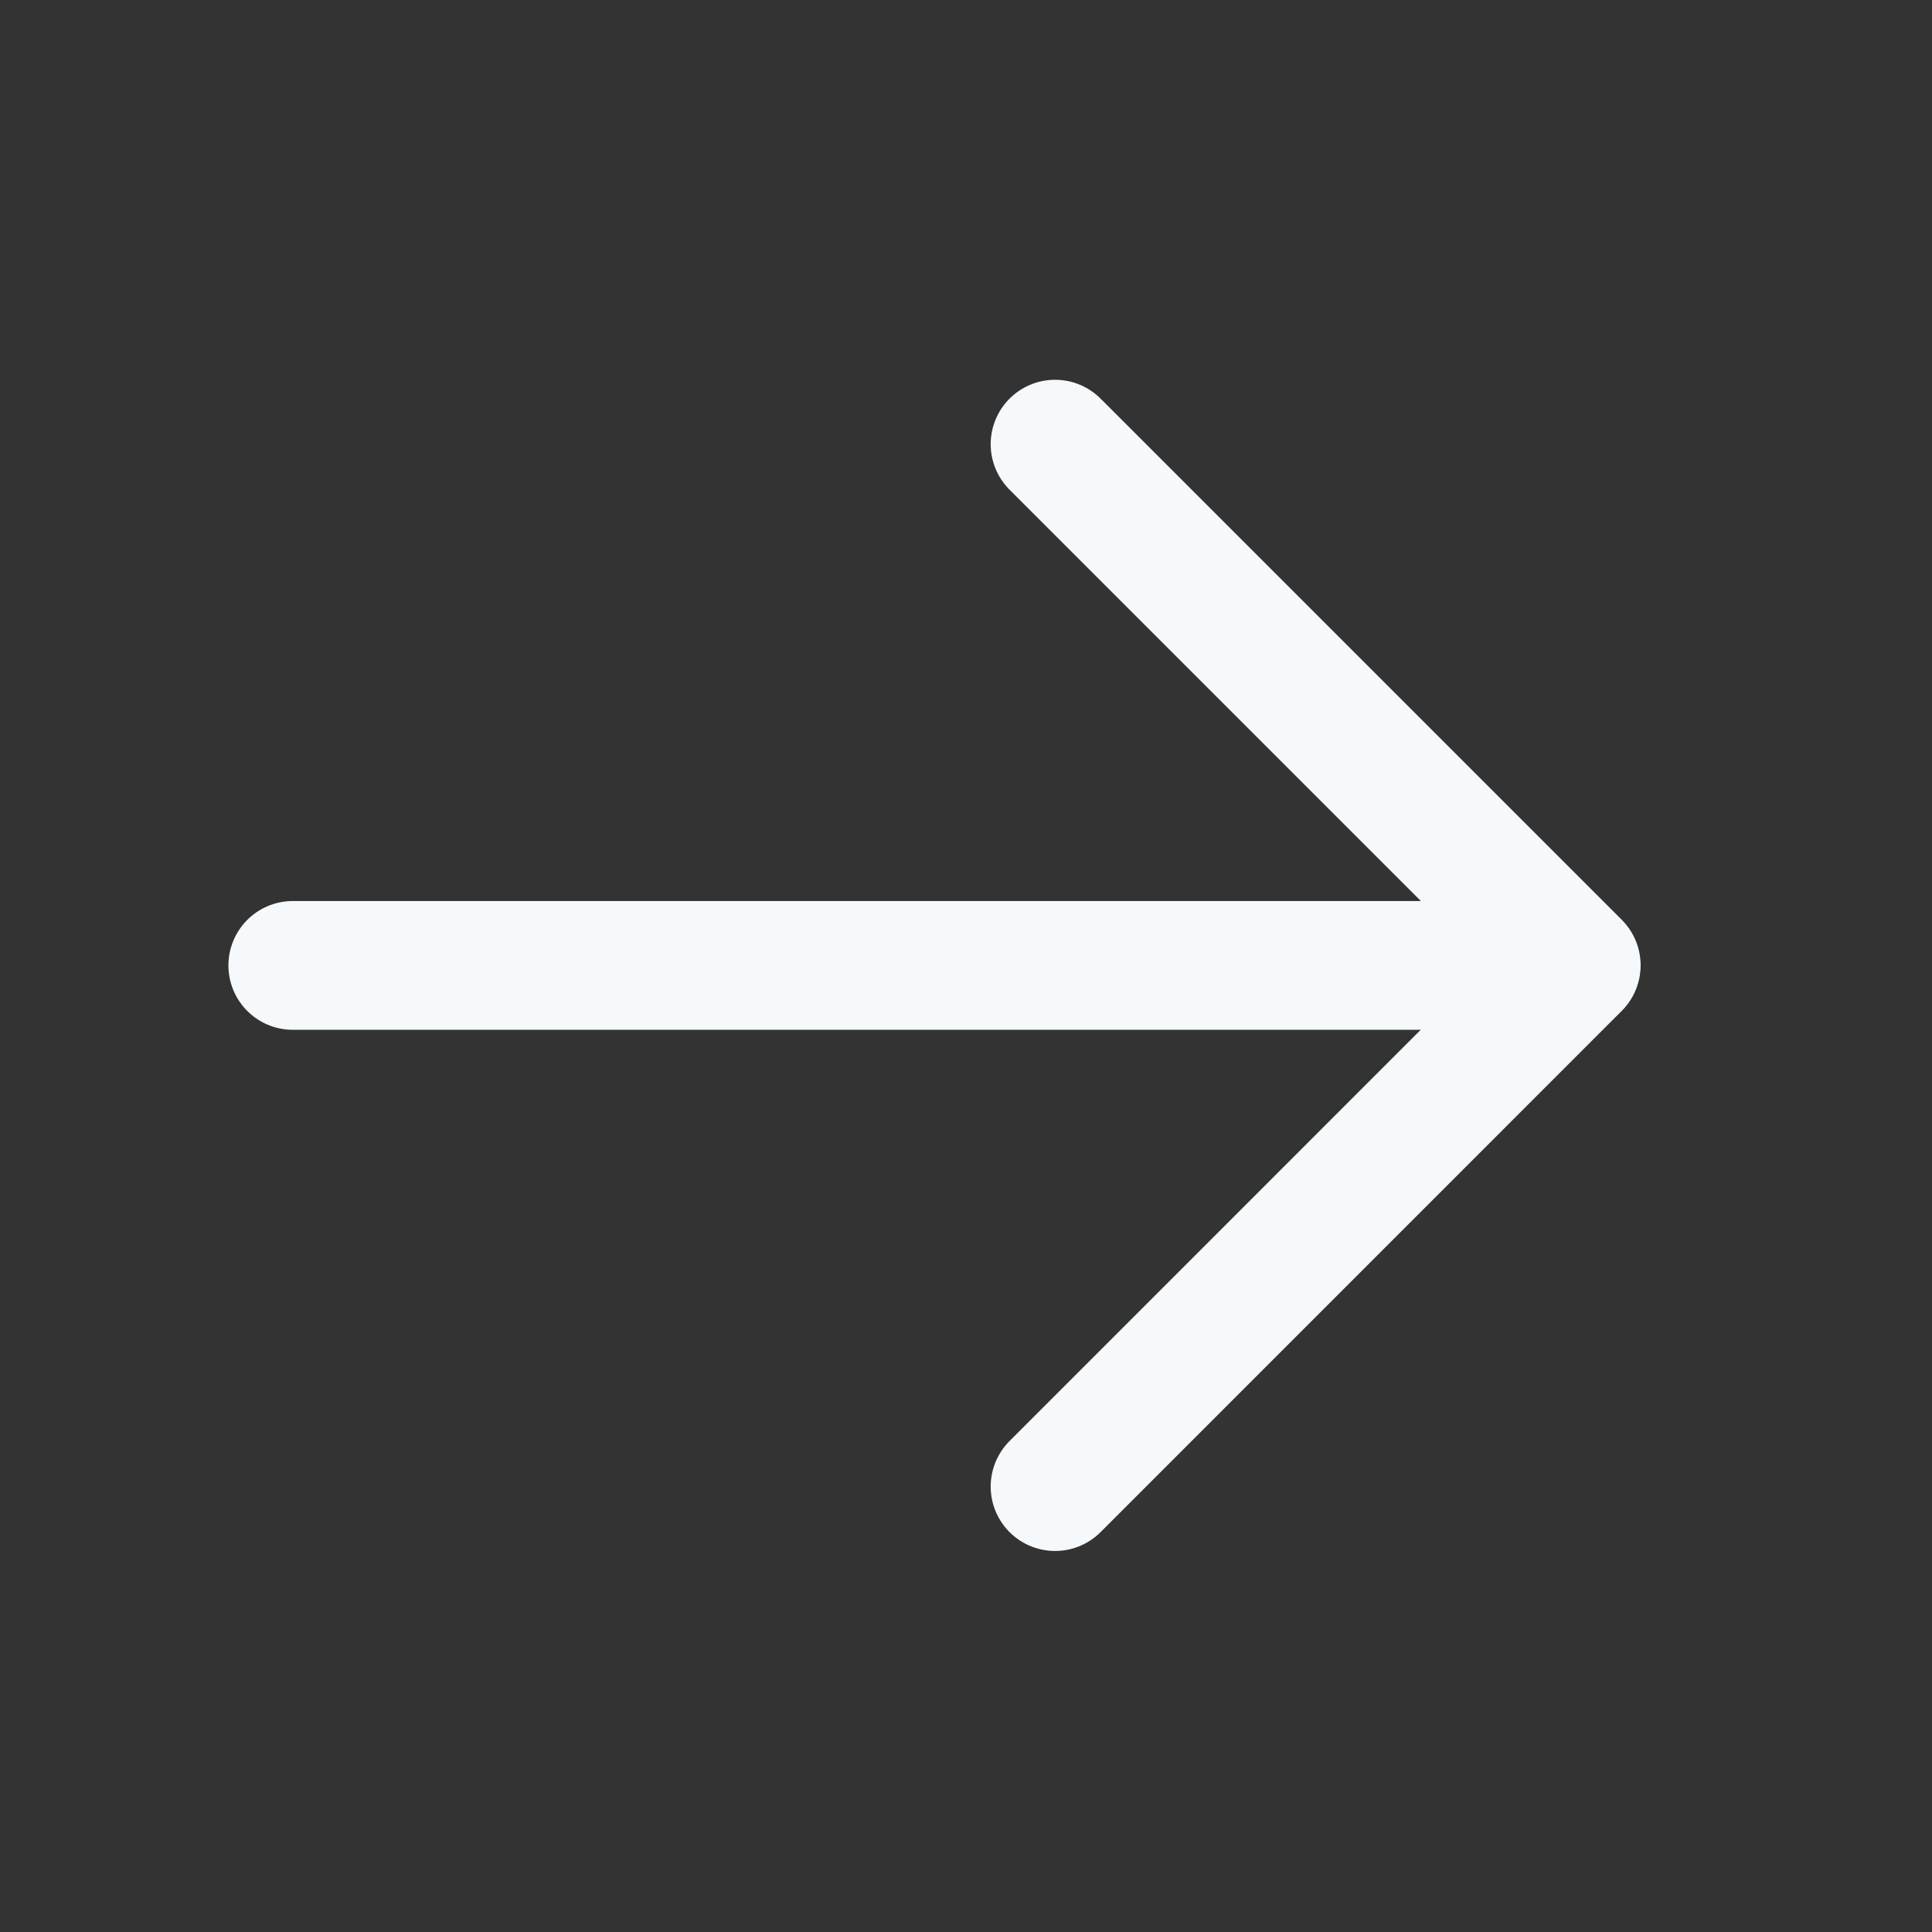 <svg width="20" height="20" viewBox="0 0 20 20" fill="none" xmlns="http://www.w3.org/2000/svg">
<rect x="0" y="0" width="20" height="20" fill="#333333" stroke="none"/>
<g clip-path="url(#clip0_5758_33978)">
<path d="M3.031 9.994H16.312" stroke="#F6F9FC" stroke-width="1.333" stroke-linecap="round" stroke-linejoin="round"/>
<path d="M10.922 4.598L16.317 9.993L10.922 15.389" stroke="#F6F9FC" stroke-width="1.333" stroke-linecap="round" stroke-linejoin="round"/>
</g>
<defs>
<clipPath id="clip0_5758_33978">
<rect width="18.783" height="18.783" fill="white" transform="translate(0.281 0.604)"/>
</clipPath>
</defs>
</svg>
